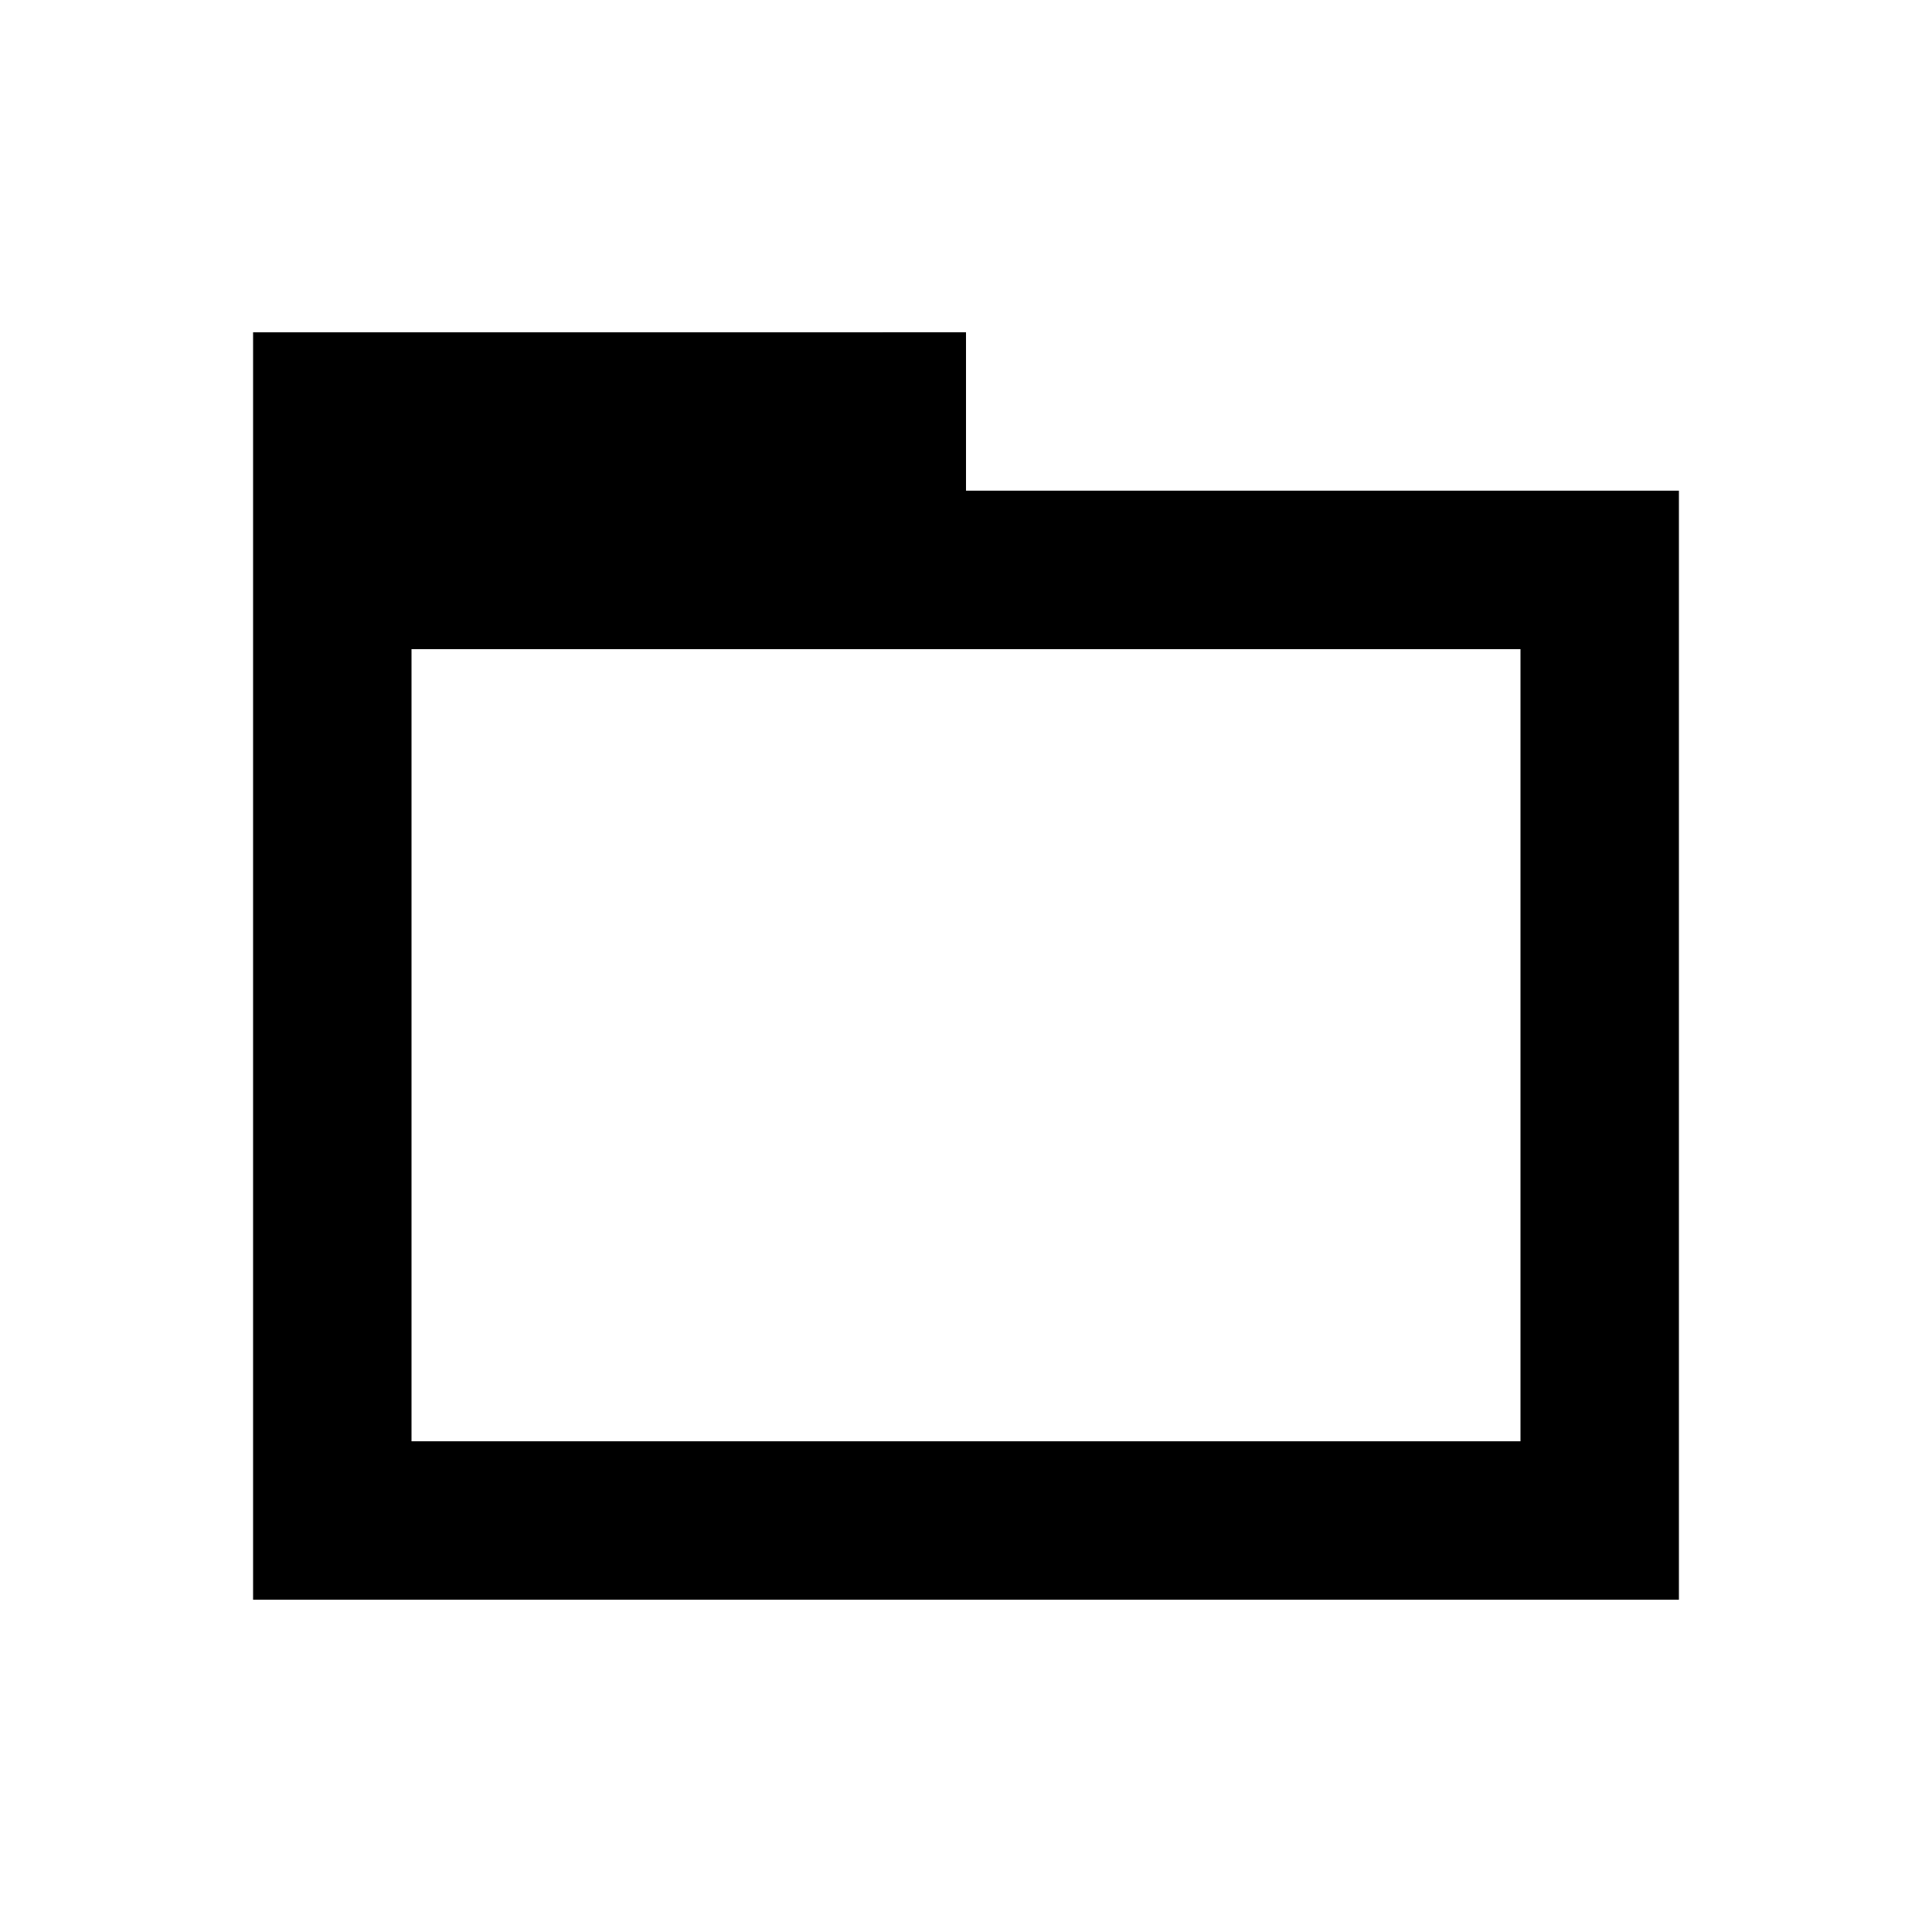 <?xml version="1.0" encoding="UTF-8"?>
<!-- The Best Svg Icon site in the world: iconSvg.co, Visit us! https://iconsvg.co -->
<svg fill="#000000" width="800px" height="800px" version="1.1" viewBox="144 144 512 512" xmlns="http://www.w3.org/2000/svg">
 <path d="m211.07 232.06v335.87h377.86v-293.89h-188.93v-41.984zm41.984 83.969h293.89v209.92h-293.89z"/>
</svg>